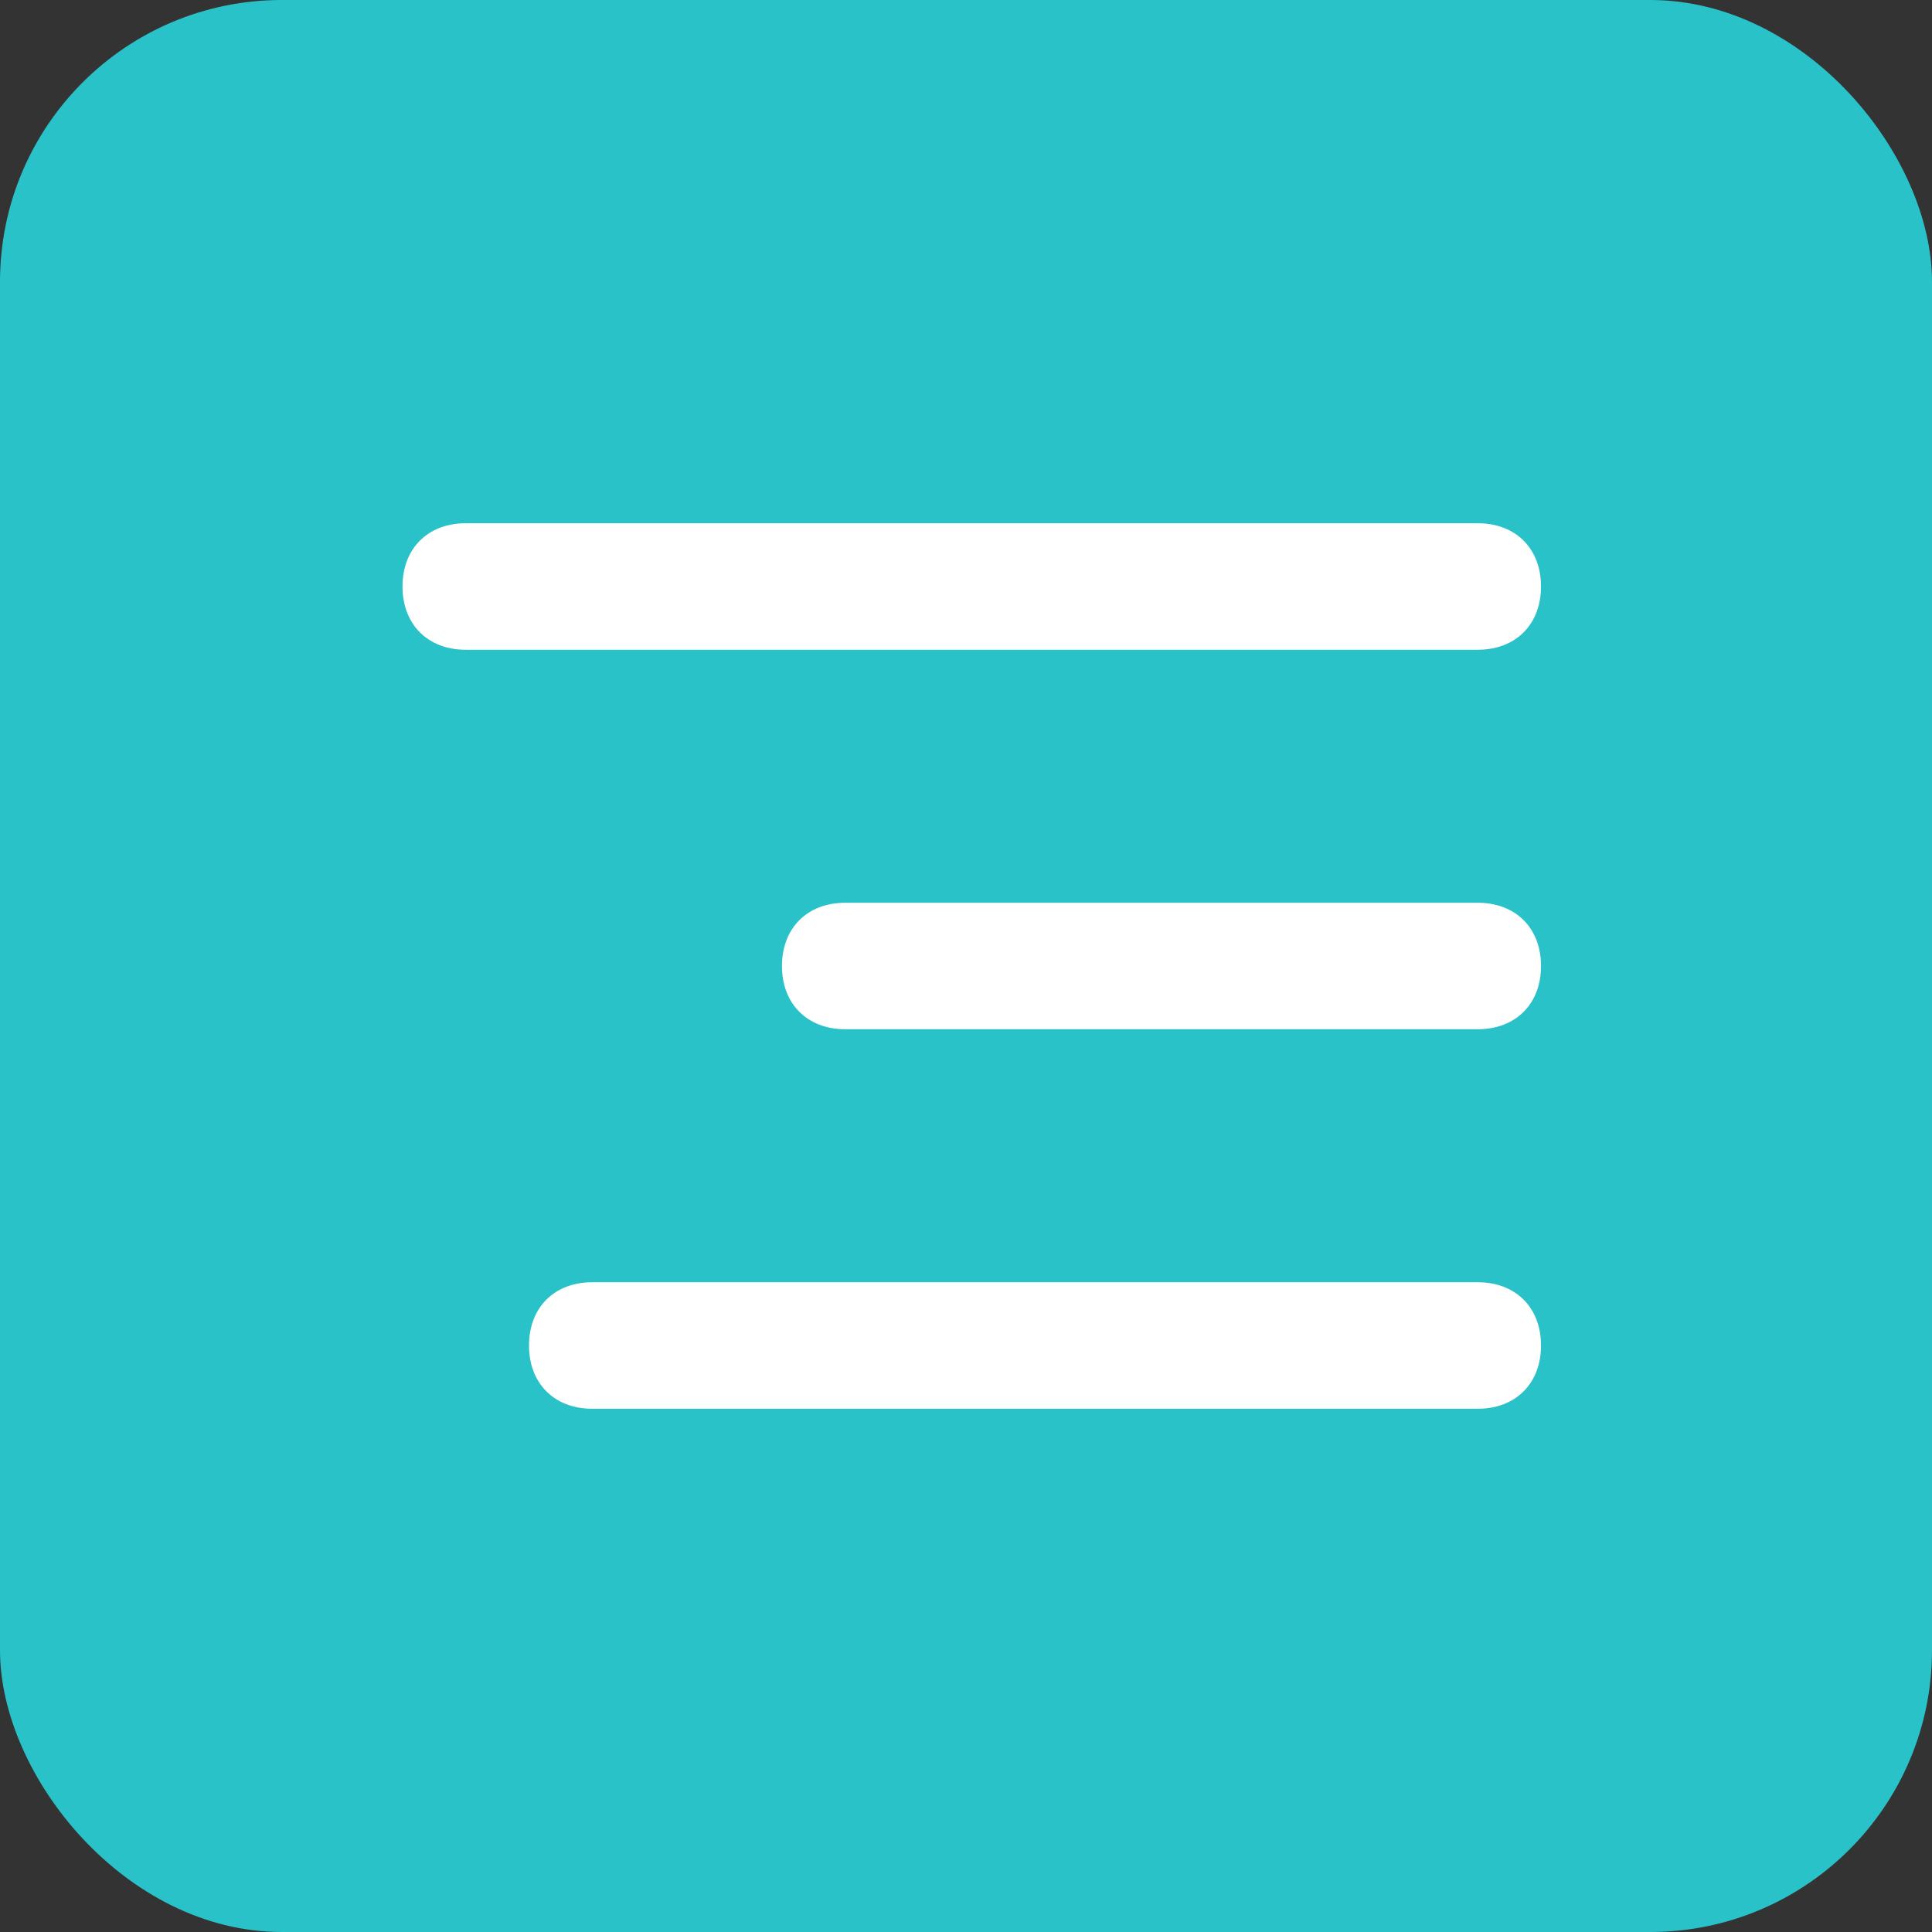 <?xml version="1.0" encoding="UTF-8"?> <svg xmlns="http://www.w3.org/2000/svg" width="48" height="48" viewBox="0 0 48 48" fill="none"><rect x="0" y="0" width="48" height="48" fill="#333333" stroke="none"/><rect width="48" height="48" rx="7" fill="#2AC2C9"></rect><path d="M11.571 16.143H36.714C37.657 16.143 38.286 15.514 38.286 14.571C38.286 13.629 37.657 13 36.714 13H11.571C10.629 13 10 13.629 10 14.571C10 15.514 10.629 16.143 11.571 16.143ZM21 25.571H36.714C37.657 25.571 38.286 24.943 38.286 24C38.286 23.057 37.657 22.429 36.714 22.429H21C20.057 22.429 19.428 23.057 19.428 24C19.428 24.943 20.057 25.571 21 25.571ZM14.714 35H36.714C37.657 35 38.286 34.371 38.286 33.429C38.286 32.486 37.657 31.857 36.714 31.857H14.714C13.771 31.857 13.143 32.486 13.143 33.429C13.143 34.371 13.771 35 14.714 35Z" fill="white"></path></svg> 
